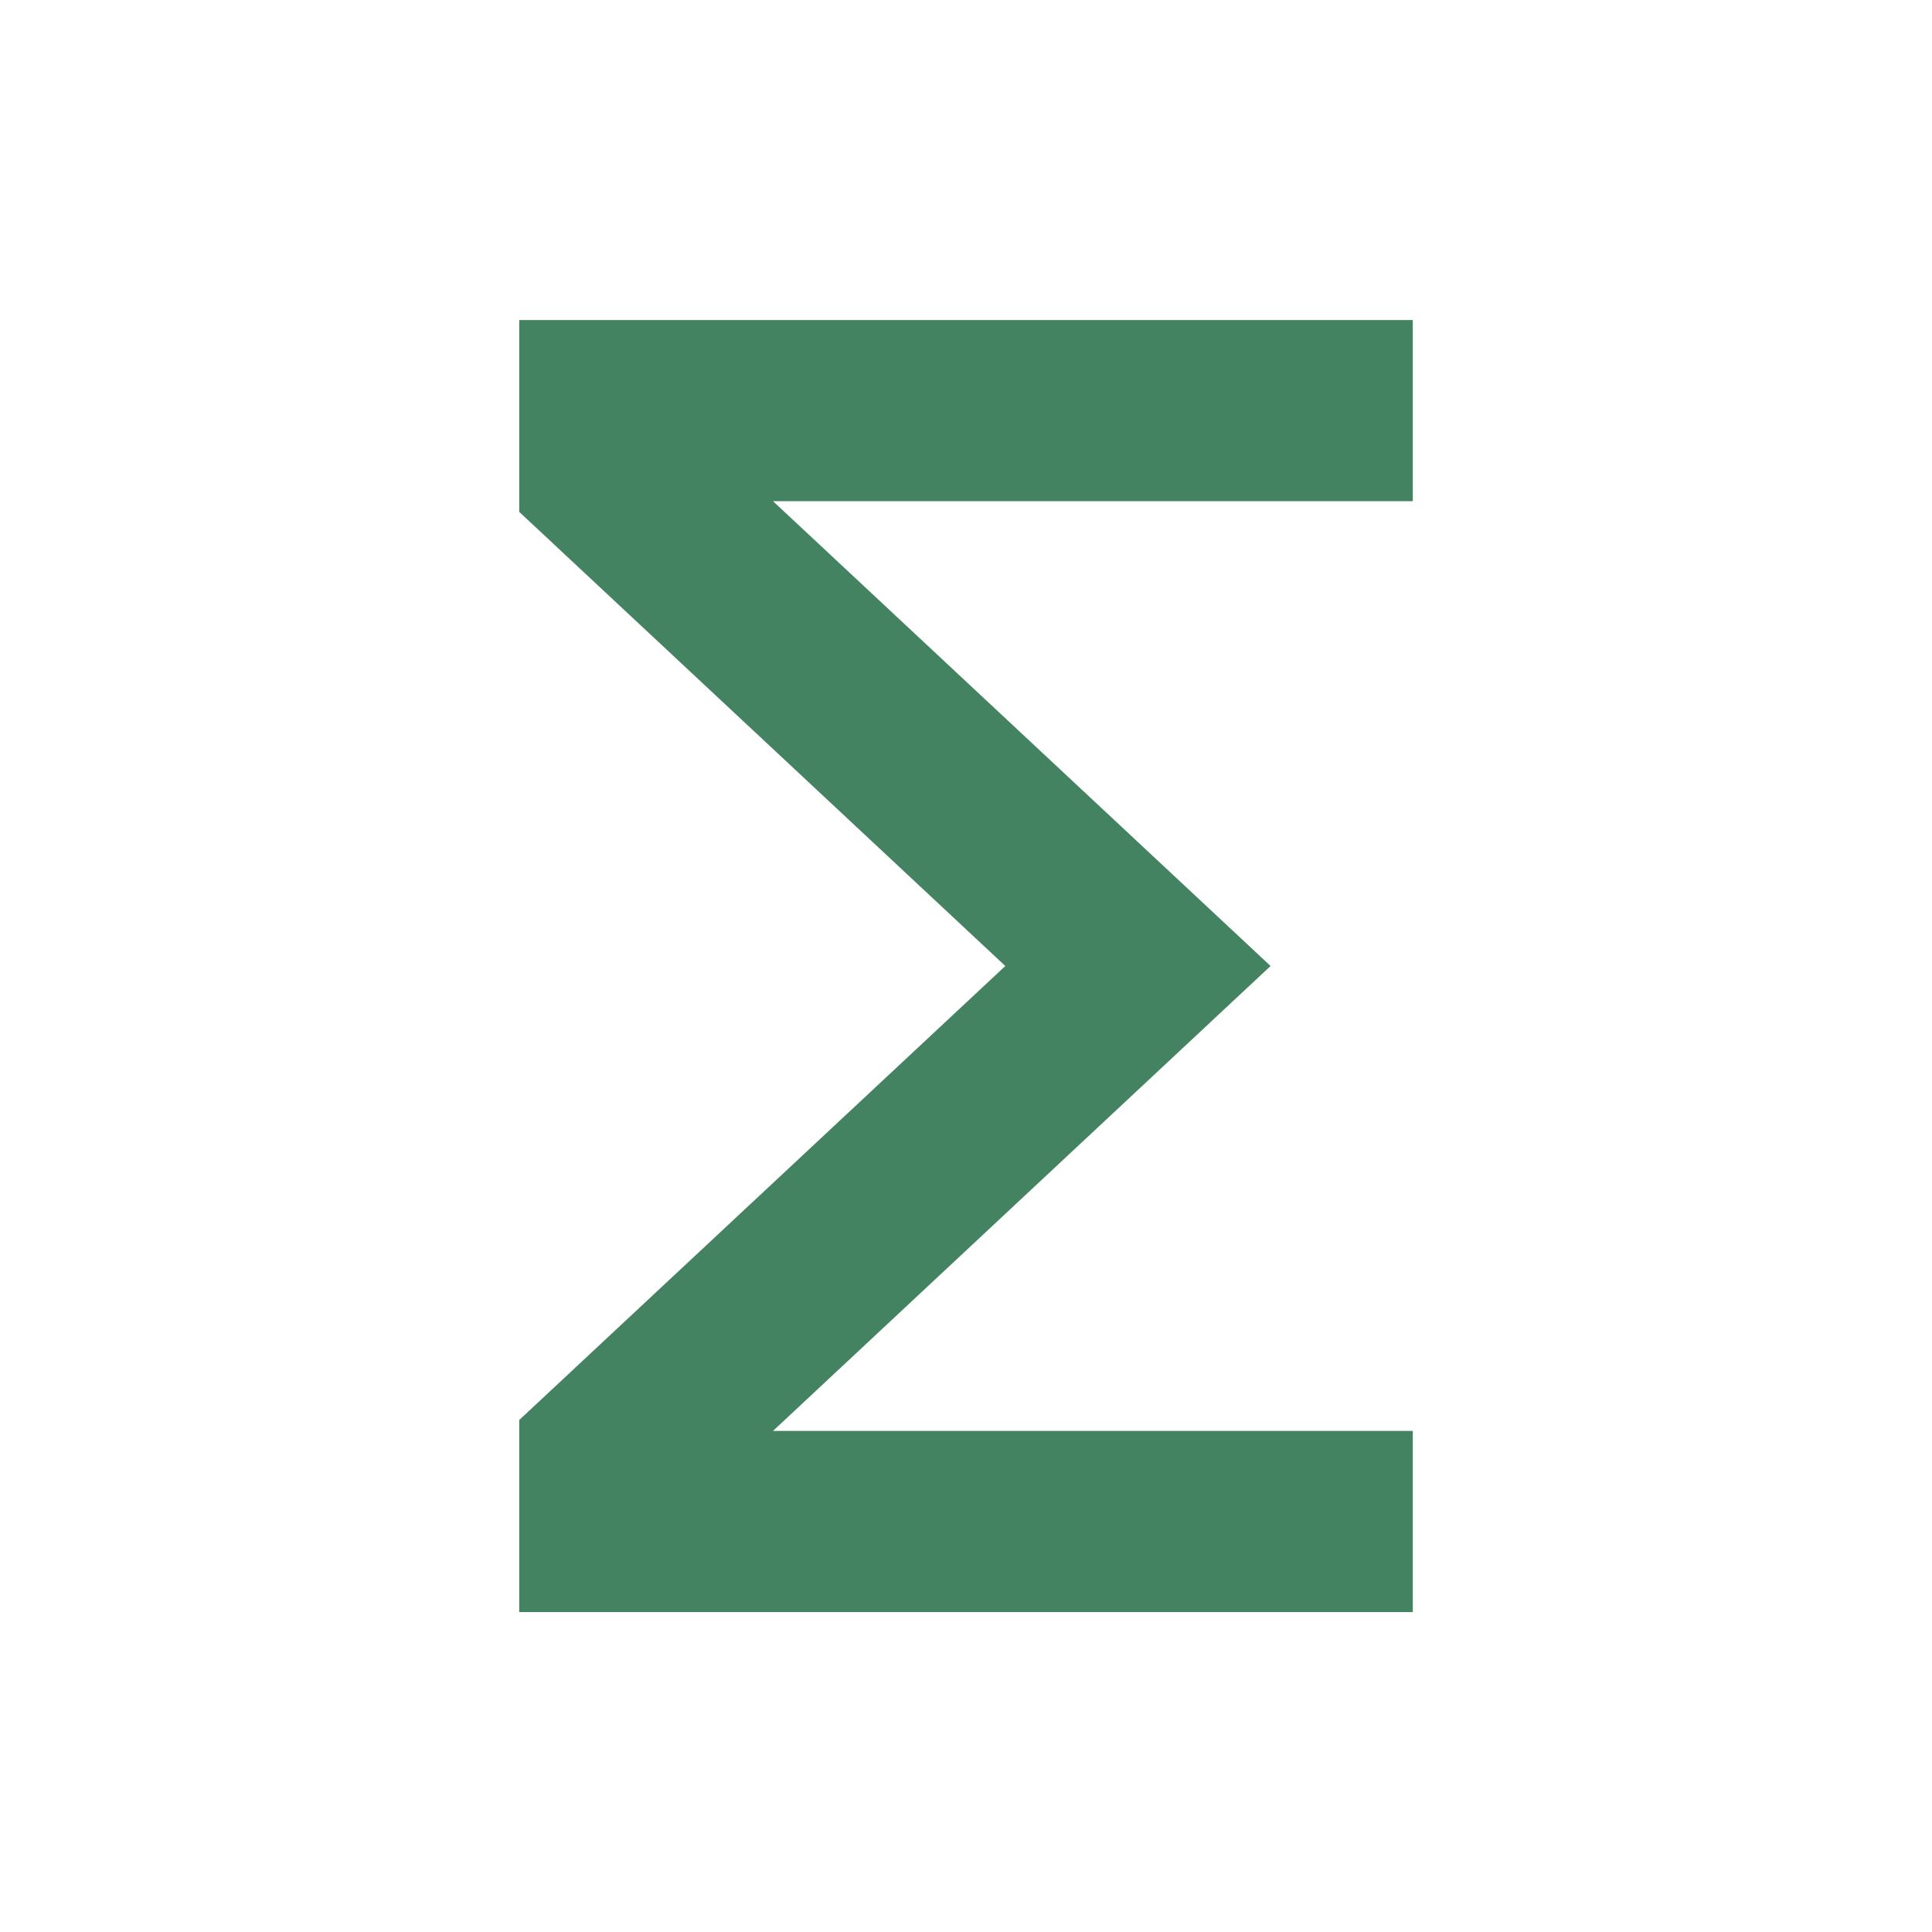 <svg xmlns="http://www.w3.org/2000/svg" viewBox="0 0 20 20" fill="#448361"><path d="M5.375 16.688h9.25v-1.875H8.002L13.153 10 8.002 5.188h6.623V3.313h-9.25v1.986L10.407 10l-5.032 4.7z" fill="#448361"></path></svg>